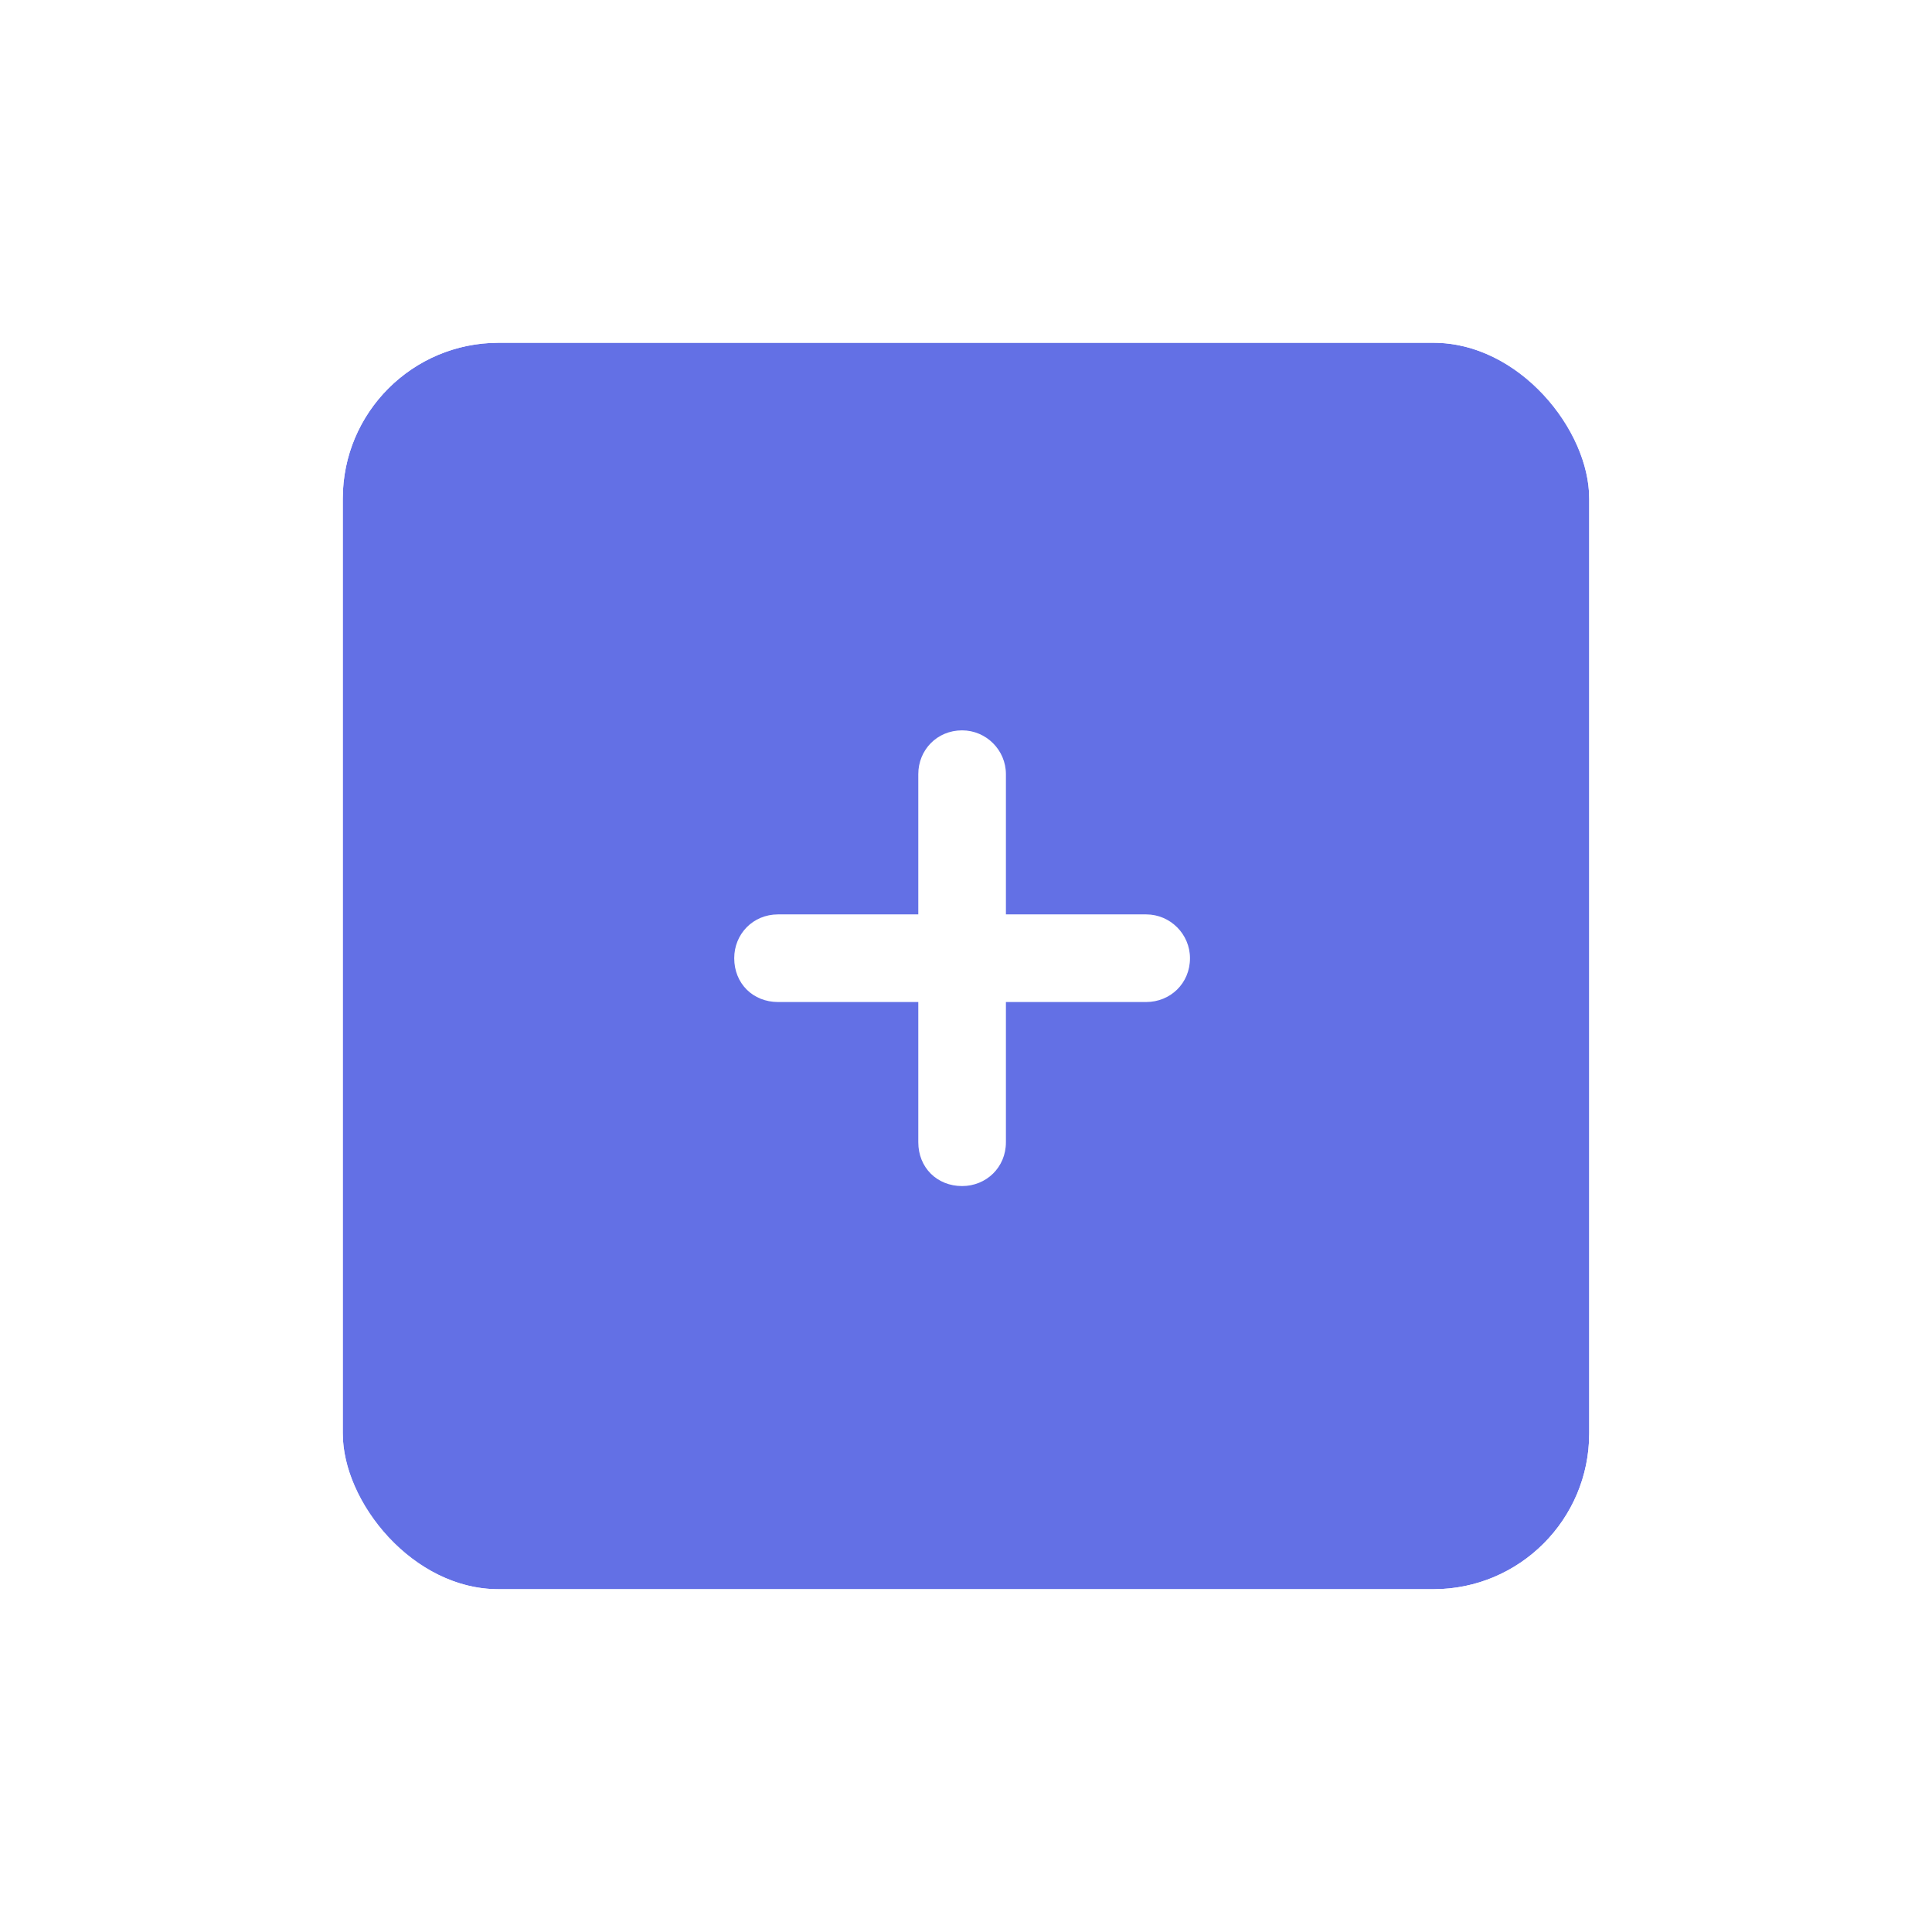 <svg width="62" height="62" viewBox="0 0 62 62" fill="none" xmlns="http://www.w3.org/2000/svg">
<g filter="url(#filter0_d_5018_8854)">
<rect x="11" y="7" width="40" height="40" rx="5" fill="#6370E5"/>
<path d="M38.188 26.75C38.188 25.977 37.555 25.344 36.781 25.344H32.281V20.844C32.281 20.07 31.648 19.438 30.875 19.438C30.066 19.438 29.469 20.07 29.469 20.844V25.344H24.969C24.16 25.344 23.562 25.977 23.562 26.75C23.562 27.559 24.16 28.156 24.969 28.156H29.469V32.656C29.469 33.465 30.066 34.062 30.875 34.062C31.648 34.062 32.281 33.465 32.281 32.656V28.156H36.781C37.555 28.156 38.188 27.559 38.188 26.75Z" fill="white"/>
<rect x="10.529" y="6.529" width="40.941" height="40.941" rx="5.471" stroke="white" stroke-width="0.941"/>
</g>
<defs>
<filter id="filter0_d_5018_8854" x="0.059" y="0.059" width="61.882" height="61.882" filterUnits="userSpaceOnUse" color-interpolation-filters="sRGB">
<feFlood flood-opacity="0" result="BackgroundImageFix"/>
<feColorMatrix in="SourceAlpha" type="matrix" values="0 0 0 0 0 0 0 0 0 0 0 0 0 0 0 0 0 0 127 0" result="hardAlpha"/>
<feOffset dy="4"/>
<feGaussianBlur stdDeviation="5"/>
<feColorMatrix type="matrix" values="0 0 0 0 0 0 0 0 0 0 0 0 0 0 0 0 0 0 0.25 0"/>
<feBlend mode="normal" in2="BackgroundImageFix" result="effect1_dropShadow_5018_8854"/>
<feBlend mode="normal" in="SourceGraphic" in2="effect1_dropShadow_5018_8854" result="shape"/>
</filter>
</defs>
</svg>
